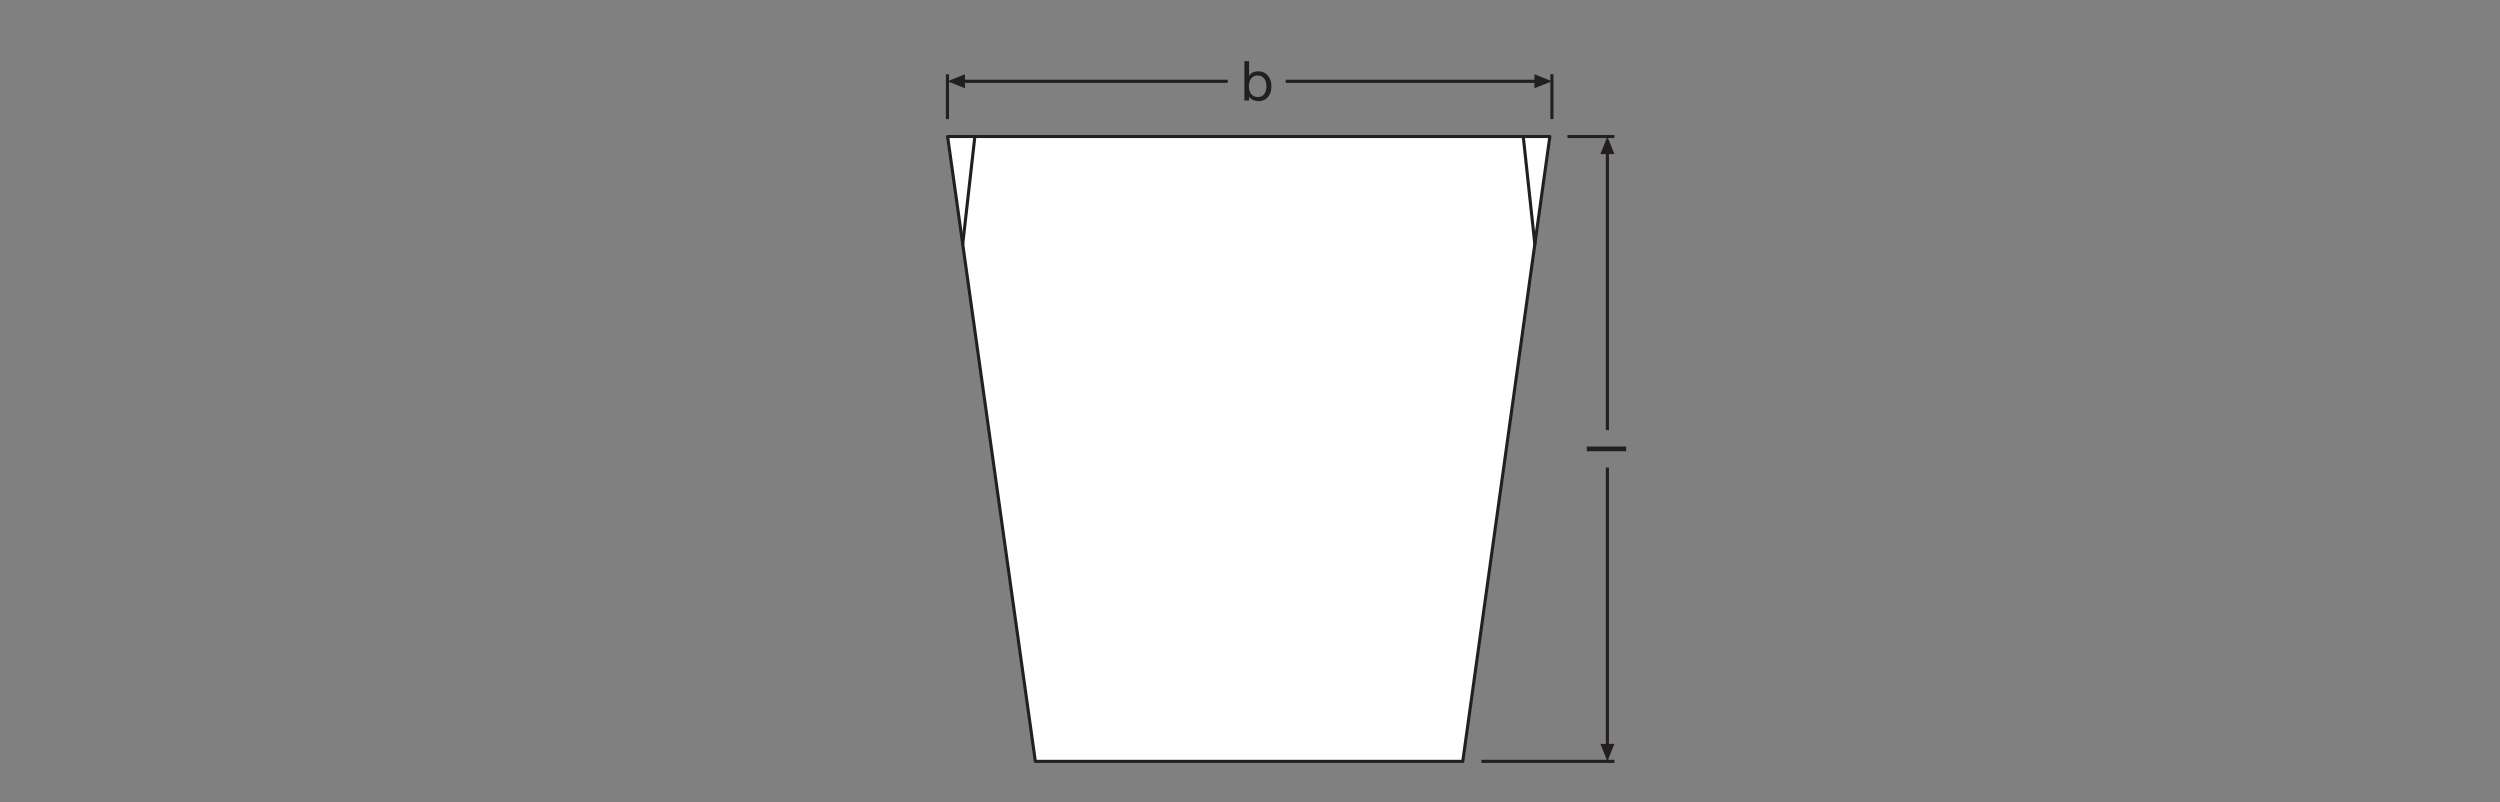 <?xml version="1.0" encoding="UTF-8" standalone="no"?>
<!-- Created with Inkscape (http://www.inkscape.org/) -->

<svg
   version="1.1"
   id="svg113"
   xml:space="preserve"
   width="453.543"
   height="145.512"
   viewBox="0 0 453.543 145.512"
   sodipodi:docname="PG_DAM_WORKFLOW-402276_URBAN_VLA_P_SET_GLASS_FROSTED_ml_k_01.svg"
   inkscape:version="1.1 (c4e8f9e, 2021-05-24)"
   xmlns:inkscape="http://www.inkscape.org/namespaces/inkscape"
   xmlns:sodipodi="http://sodipodi.sourceforge.net/DTD/sodipodi-0.dtd"
   xmlns="http://www.w3.org/2000/svg"
   xmlns:svg="http://www.w3.org/2000/svg"><rect x="0" y="0" width="453.543" height="145.512" fill="#808080" stroke="none"/><defs
     id="defs117"><clipPath
       clipPathUnits="userSpaceOnUse"
       id="clipPath193"><path
         d="M 0,109.134 H 340.157 V 0 H 0 Z"
         id="path191" /></clipPath></defs><sodipodi:namedview
     id="namedview115"
     pagecolor="#ffffff"
     bordercolor="#666666"
     borderopacity="1.0"
     inkscape:pageshadow="2"
     inkscape:pageopacity="0.0"
     inkscape:pagecheckerboard="0"
     showgrid="false"
     inkscape:zoom="3.3050915"
     inkscape:cx="226.77133"
     inkscape:cy="76.39728"
     inkscape:window-width="1668"
     inkscape:window-height="1003"
     inkscape:window-x="0"
     inkscape:window-y="25"
     inkscape:window-maximized="0"
     inkscape:current-layer="g119" /><g
     id="g119"
     inkscape:groupmode="layer"
     inkscape:label="PG_DAM_WORKFLOW-402276_URBAN_VLA_P_SET_GLASS_FROSTED_ml_k_01"
     transform="matrix(1.333,0,0,-1.333,0,145.512)"><g
       id="g121"
       transform="translate(201.617,5.541)"><path
         d="M 0,0 H 18.098"
         style="fill:none;stroke:#231f20;stroke-width:0.425;stroke-linecap:butt;stroke-linejoin:round;stroke-miterlimit:3.864;stroke-dasharray:none;stroke-opacity:1"
         id="path123" /></g><g
       id="g125"
       transform="translate(217.807,7.925)"><path
         d="M 0,0 0.953,-2.384 1.908,0 Z"
         style="fill:#231f20;fill-opacity:1;fill-rule:nonzero;stroke:none"
         id="path127" /></g><g
       id="g129"
       transform="translate(218.76,7.205)"><path
         d="M 0,0 V 38.331"
         style="fill:none;stroke:#231f20;stroke-width:0.425;stroke-linecap:butt;stroke-linejoin:round;stroke-miterlimit:3.864;stroke-dasharray:none;stroke-opacity:1"
         id="path131" /></g><g
       id="g133"
       transform="translate(213.321,90.58)"><path
         d="M 0,0 H 6.394"
         style="fill:none;stroke:#231f20;stroke-width:0.425;stroke-linecap:butt;stroke-linejoin:round;stroke-miterlimit:3.864;stroke-dasharray:none;stroke-opacity:1"
         id="path135" /></g><g
       id="g137"
       transform="translate(217.807,88.194)"><path
         d="M 0,0 0.953,2.386 1.908,0 Z"
         style="fill:#231f20;fill-opacity:1;fill-rule:nonzero;stroke:none"
         id="path139" /></g><g
       id="g141"
       transform="translate(218.76,88.914)"><path
         d="M 0,0 V -38.284"
         style="fill:none;stroke:#231f20;stroke-width:0.425;stroke-linecap:butt;stroke-linejoin:round;stroke-miterlimit:3.864;stroke-dasharray:none;stroke-opacity:1"
         id="path143" /></g><g
       id="g145"
       transform="translate(211.211,92.961)"><path
         d="M 0,0 V 6.093"
         style="fill:none;stroke:#231f20;stroke-width:0.425;stroke-linecap:butt;stroke-linejoin:round;stroke-miterlimit:3.864;stroke-dasharray:none;stroke-opacity:1"
         id="path147" /></g><g
       id="g149"
       transform="translate(208.827,97.146)"><path
         d="M 0,0 2.384,0.953 0,1.908 Z"
         style="fill:#231f20;fill-opacity:1;fill-rule:nonzero;stroke:none"
         id="path151" /></g><g
       id="g153"
       transform="translate(209.547,98.099)"><path
         d="M 0,0 H -34.561"
         style="fill:none;stroke:#231f20;stroke-width:0.425;stroke-linecap:butt;stroke-linejoin:round;stroke-miterlimit:3.864;stroke-dasharray:none;stroke-opacity:1"
         id="path155" /></g><g
       id="g157"
       transform="translate(128.946,92.961)"><path
         d="M 0,0 V 6.093"
         style="fill:none;stroke:#231f20;stroke-width:0.425;stroke-linecap:butt;stroke-linejoin:round;stroke-miterlimit:3.864;stroke-dasharray:none;stroke-opacity:1"
         id="path159" /></g><g
       id="g161"
       transform="translate(131.332,97.146)"><path
         d="M 0,0 -2.386,0.953 0,1.908 Z"
         style="fill:#231f20;fill-opacity:1;fill-rule:nonzero;stroke:none"
         id="path163" /></g><g
       id="g165"
       transform="translate(130.613,98.099)"><path
         d="M 0,0 H 36.478"
         style="fill:none;stroke:#231f20;stroke-width:0.425;stroke-linecap:butt;stroke-linejoin:round;stroke-miterlimit:3.864;stroke-dasharray:none;stroke-opacity:1"
         id="path167" /></g><g
       id="g169"
       transform="translate(128.966,90.58)"><path
         d="m 0,0 11.942,-85.039 h 58.17 L 81.963,0 Z"
         style="fill:#ffffff;fill-opacity:1;fill-rule:nonzero;stroke:none"
         id="path171" /></g><g
       id="g173"
       transform="translate(128.966,90.58)"><path
         d="m 0,0 11.942,-85.039 h 58.17 L 81.963,0 Z"
         style="fill:none;stroke:#231f20;stroke-width:0.425;stroke-linecap:round;stroke-linejoin:round;stroke-miterlimit:10;stroke-dasharray:none;stroke-opacity:1"
         id="path175" /></g><g
       id="g177"
       transform="translate(207.31,90.58)"><path
         d="M 0,0 1.577,-14.649"
         style="fill:none;stroke:#231f20;stroke-width:0.425;stroke-linecap:round;stroke-linejoin:round;stroke-miterlimit:10;stroke-dasharray:none;stroke-opacity:1"
         id="path179" /></g><g
       id="g181"
       transform="translate(132.675,90.58)"><path
         d="M 0,0 -1.652,-14.649"
         style="fill:none;stroke:#231f20;stroke-width:0.425;stroke-linecap:round;stroke-linejoin:round;stroke-miterlimit:10;stroke-dasharray:none;stroke-opacity:1"
         id="path183" /></g><path
       d="m 215.957,47.751 h 5.36 v 0.638 h -5.36 z"
       style="fill:#231f20;fill-opacity:1;fill-rule:nonzero;stroke:none"
       id="path185" /><g
       id="g187"><g
         id="g189"
         clip-path="url(#clipPath193)"><g
           id="g195"
           transform="translate(171.159,98.889)"><path
             d="m 0,0 c -0.863,0 -1.186,-0.743 -1.186,-1.464 0,-0.758 0.346,-1.471 1.224,-1.471 0.87,0 1.163,0.743 1.163,1.501 C 1.201,-0.706 0.826,0 0,0 m -1.801,1.952 h 0.638 v -2.004 h 0.015 c 0.21,0.427 0.698,0.615 1.238,0.615 1.194,0 1.787,-0.946 1.787,-2.042 0,-1.104 -0.586,-2.02 -1.772,-2.02 -0.39,0 -0.976,0.151 -1.253,0.609 h -0.015 v -0.518 h -0.638 z"
             style="fill:#231f20;fill-opacity:1;fill-rule:nonzero;stroke:none"
             id="path197" /></g></g></g></g></svg>
